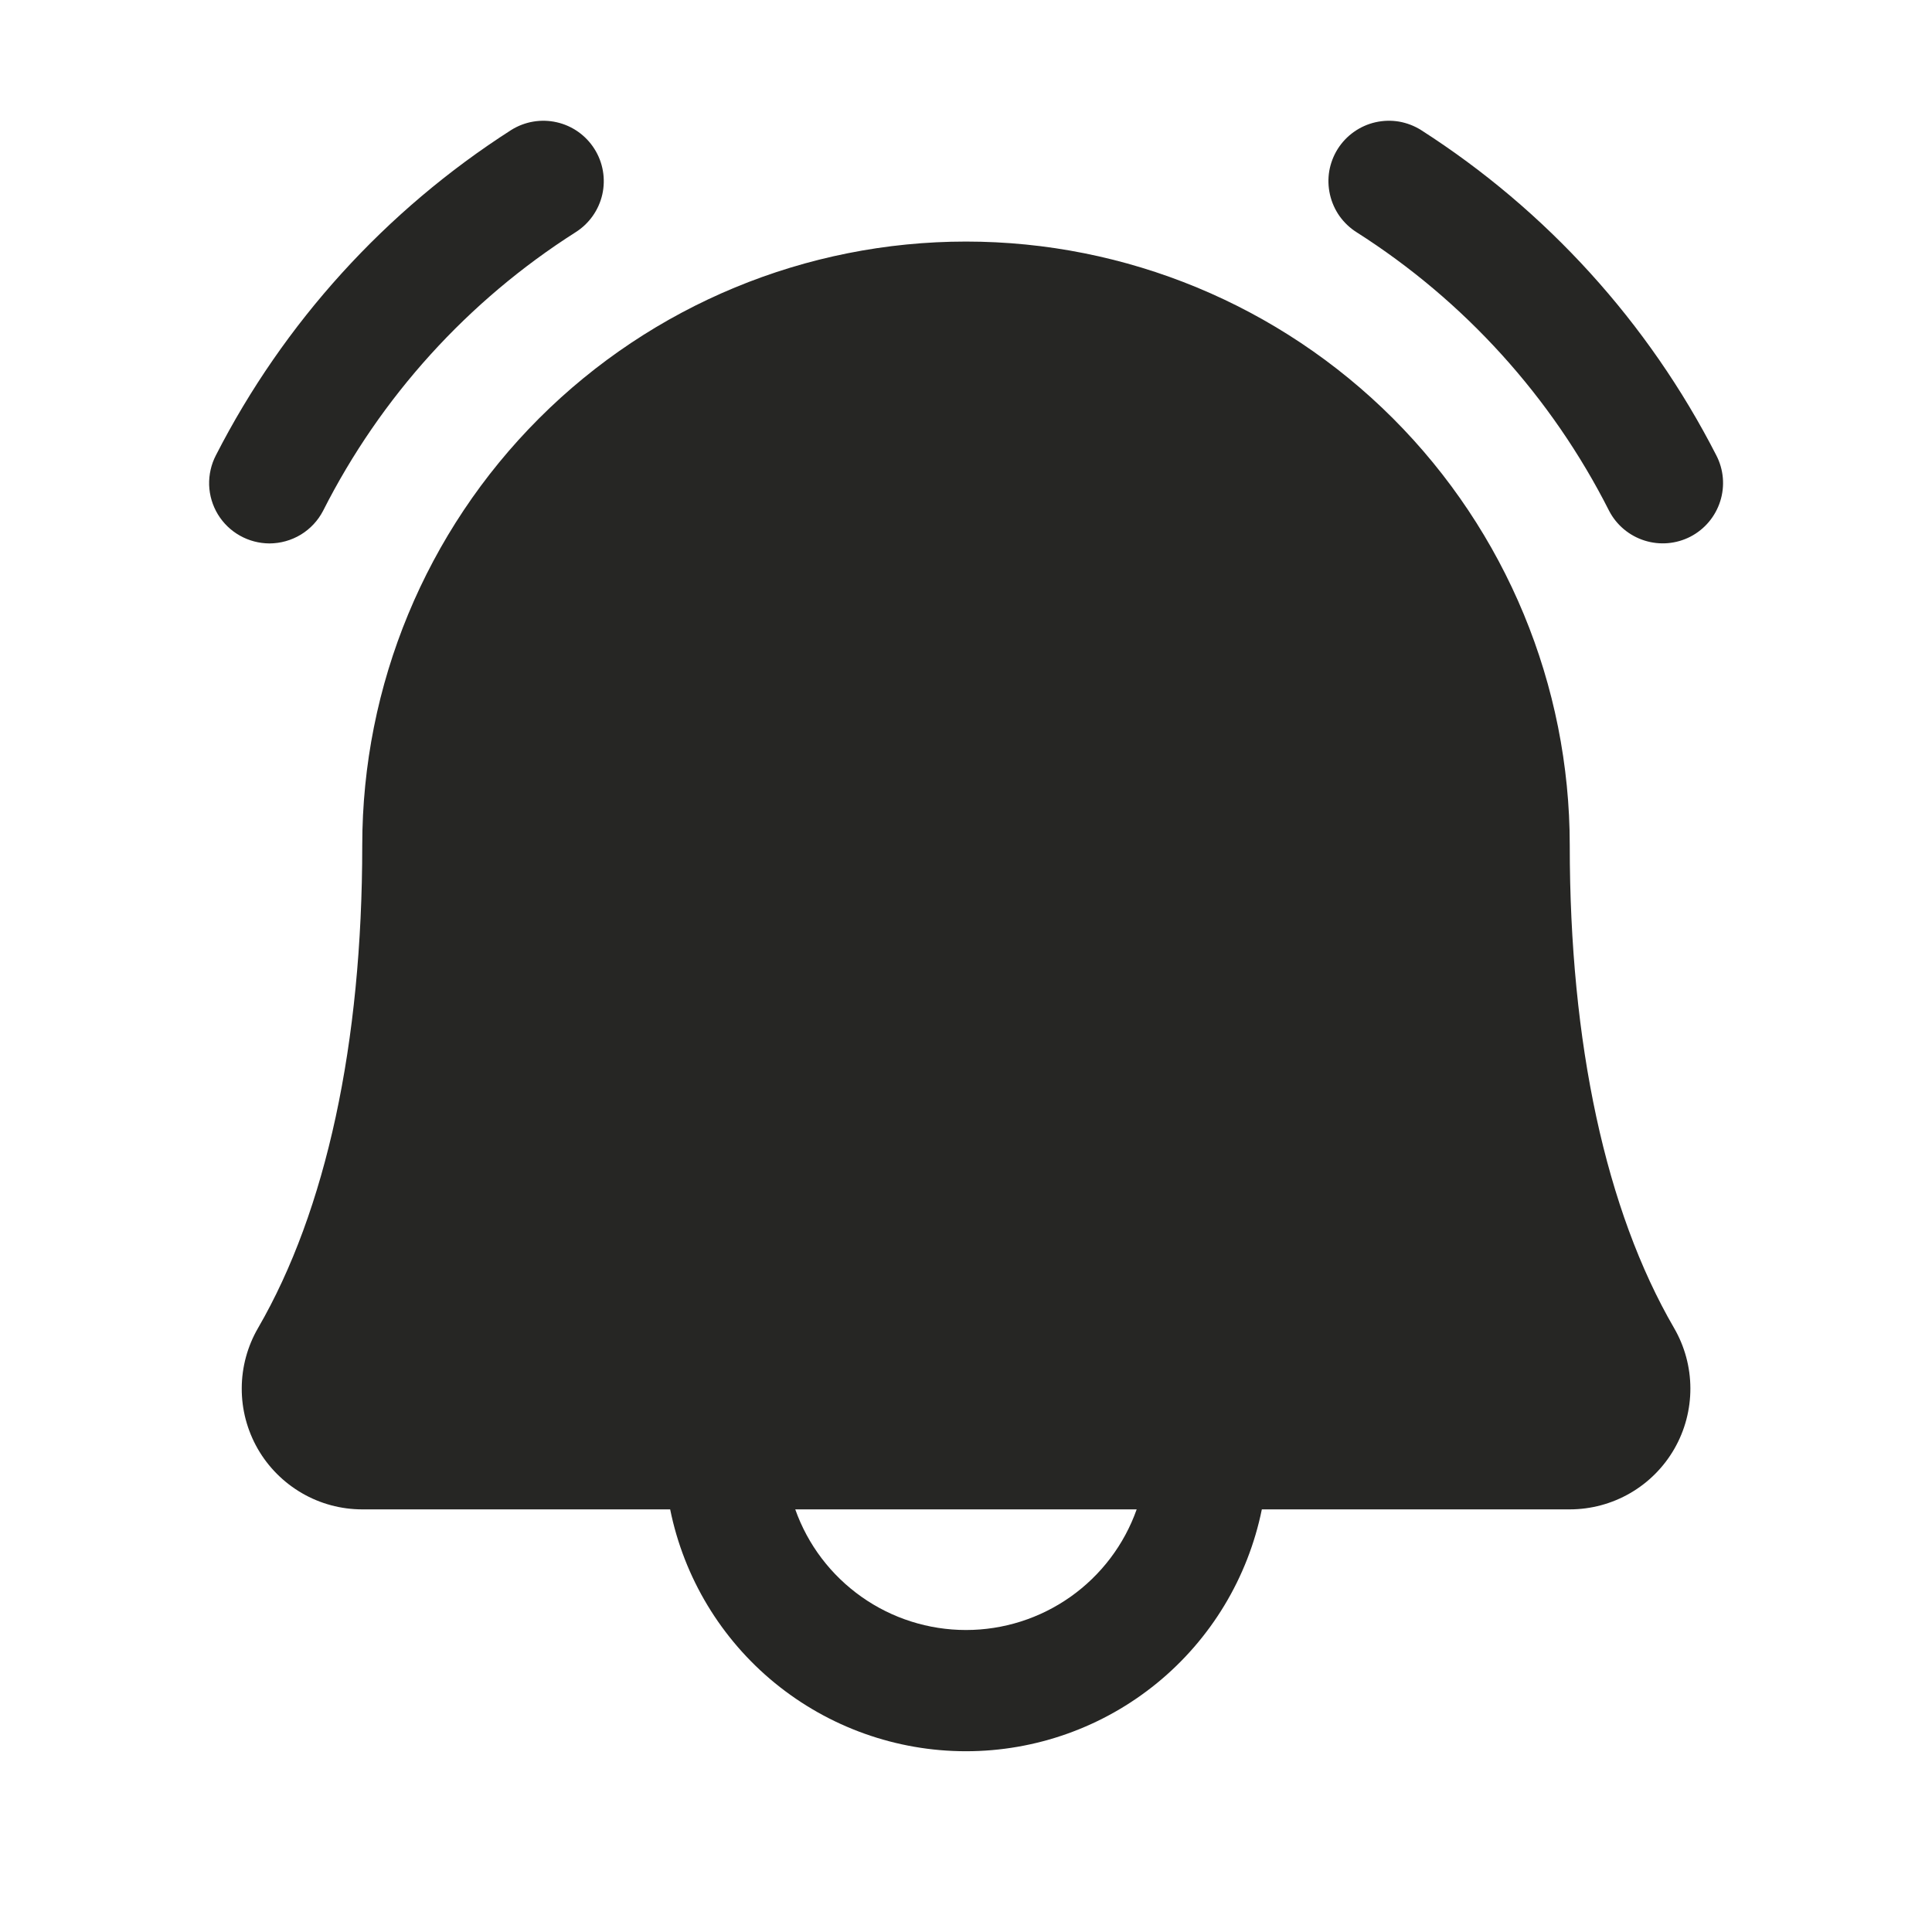 <svg width="32" height="32" viewBox="0 0 32 32" fill="none" xmlns="http://www.w3.org/2000/svg">
<path d="M28 8.888C27.764 9.01 27.49 9.033 27.238 8.953C26.985 8.873 26.774 8.696 26.652 8.461C25.698 6.575 24.253 4.981 22.47 3.847C22.359 3.777 22.262 3.685 22.186 3.578C22.111 3.471 22.057 3.35 22.028 3.221C21.999 3.093 21.995 2.961 22.017 2.831C22.04 2.702 22.087 2.578 22.157 2.467C22.227 2.356 22.319 2.259 22.426 2.184C22.533 2.108 22.654 2.054 22.782 2.025C22.911 1.996 23.043 1.992 23.173 2.014C23.302 2.037 23.426 2.084 23.537 2.154C25.615 3.485 27.303 5.344 28.427 7.541C28.549 7.776 28.573 8.05 28.492 8.303C28.412 8.555 28.235 8.766 28 8.888ZM4.463 9.001C4.647 9 4.826 8.95 4.983 8.855C5.139 8.76 5.267 8.623 5.351 8.461C6.305 6.575 7.75 4.981 9.533 3.847C9.758 3.705 9.917 3.48 9.976 3.221C10.034 2.963 9.988 2.691 9.846 2.467C9.704 2.242 9.479 2.083 9.221 2.025C8.962 1.966 8.69 2.013 8.466 2.154C6.388 3.485 4.7 5.344 3.576 7.541C3.497 7.693 3.459 7.863 3.464 8.035C3.47 8.206 3.52 8.373 3.609 8.52C3.699 8.667 3.824 8.788 3.974 8.872C4.123 8.956 4.292 9 4.463 9.001ZM27.726 21.993C27.903 22.297 27.997 22.642 27.998 22.994C27.999 23.345 27.908 23.691 27.733 23.996C27.558 24.301 27.305 24.555 27.001 24.731C26.697 24.907 26.351 25 26 25H20.9C20.67 26.131 20.057 27.147 19.164 27.877C18.271 28.607 17.153 29.006 16 29.006C14.846 29.006 13.729 28.607 12.835 27.877C11.942 27.147 11.329 26.131 11.1 25H6C5.648 25 5.303 24.907 4.999 24.73C4.695 24.553 4.443 24.3 4.268 23.995C4.094 23.69 4.002 23.345 4.004 22.993C4.005 22.642 4.099 22.297 4.276 21.993C5.402 20.049 6 17.285 6 14.001C6 11.348 7.053 8.805 8.929 6.929C10.804 5.054 13.348 4.001 16 4.001C18.652 4.001 21.195 5.054 23.071 6.929C24.946 8.805 26 11.348 26 14.001C26 17.284 26.597 20.048 27.726 21.993ZM18.827 25H13.172C13.379 25.585 13.762 26.09 14.269 26.448C14.775 26.806 15.38 26.998 16 26.998C16.62 26.998 17.224 26.806 17.731 26.448C18.237 26.09 18.62 25.585 18.827 25Z" fill="#262624"/>
</svg>
